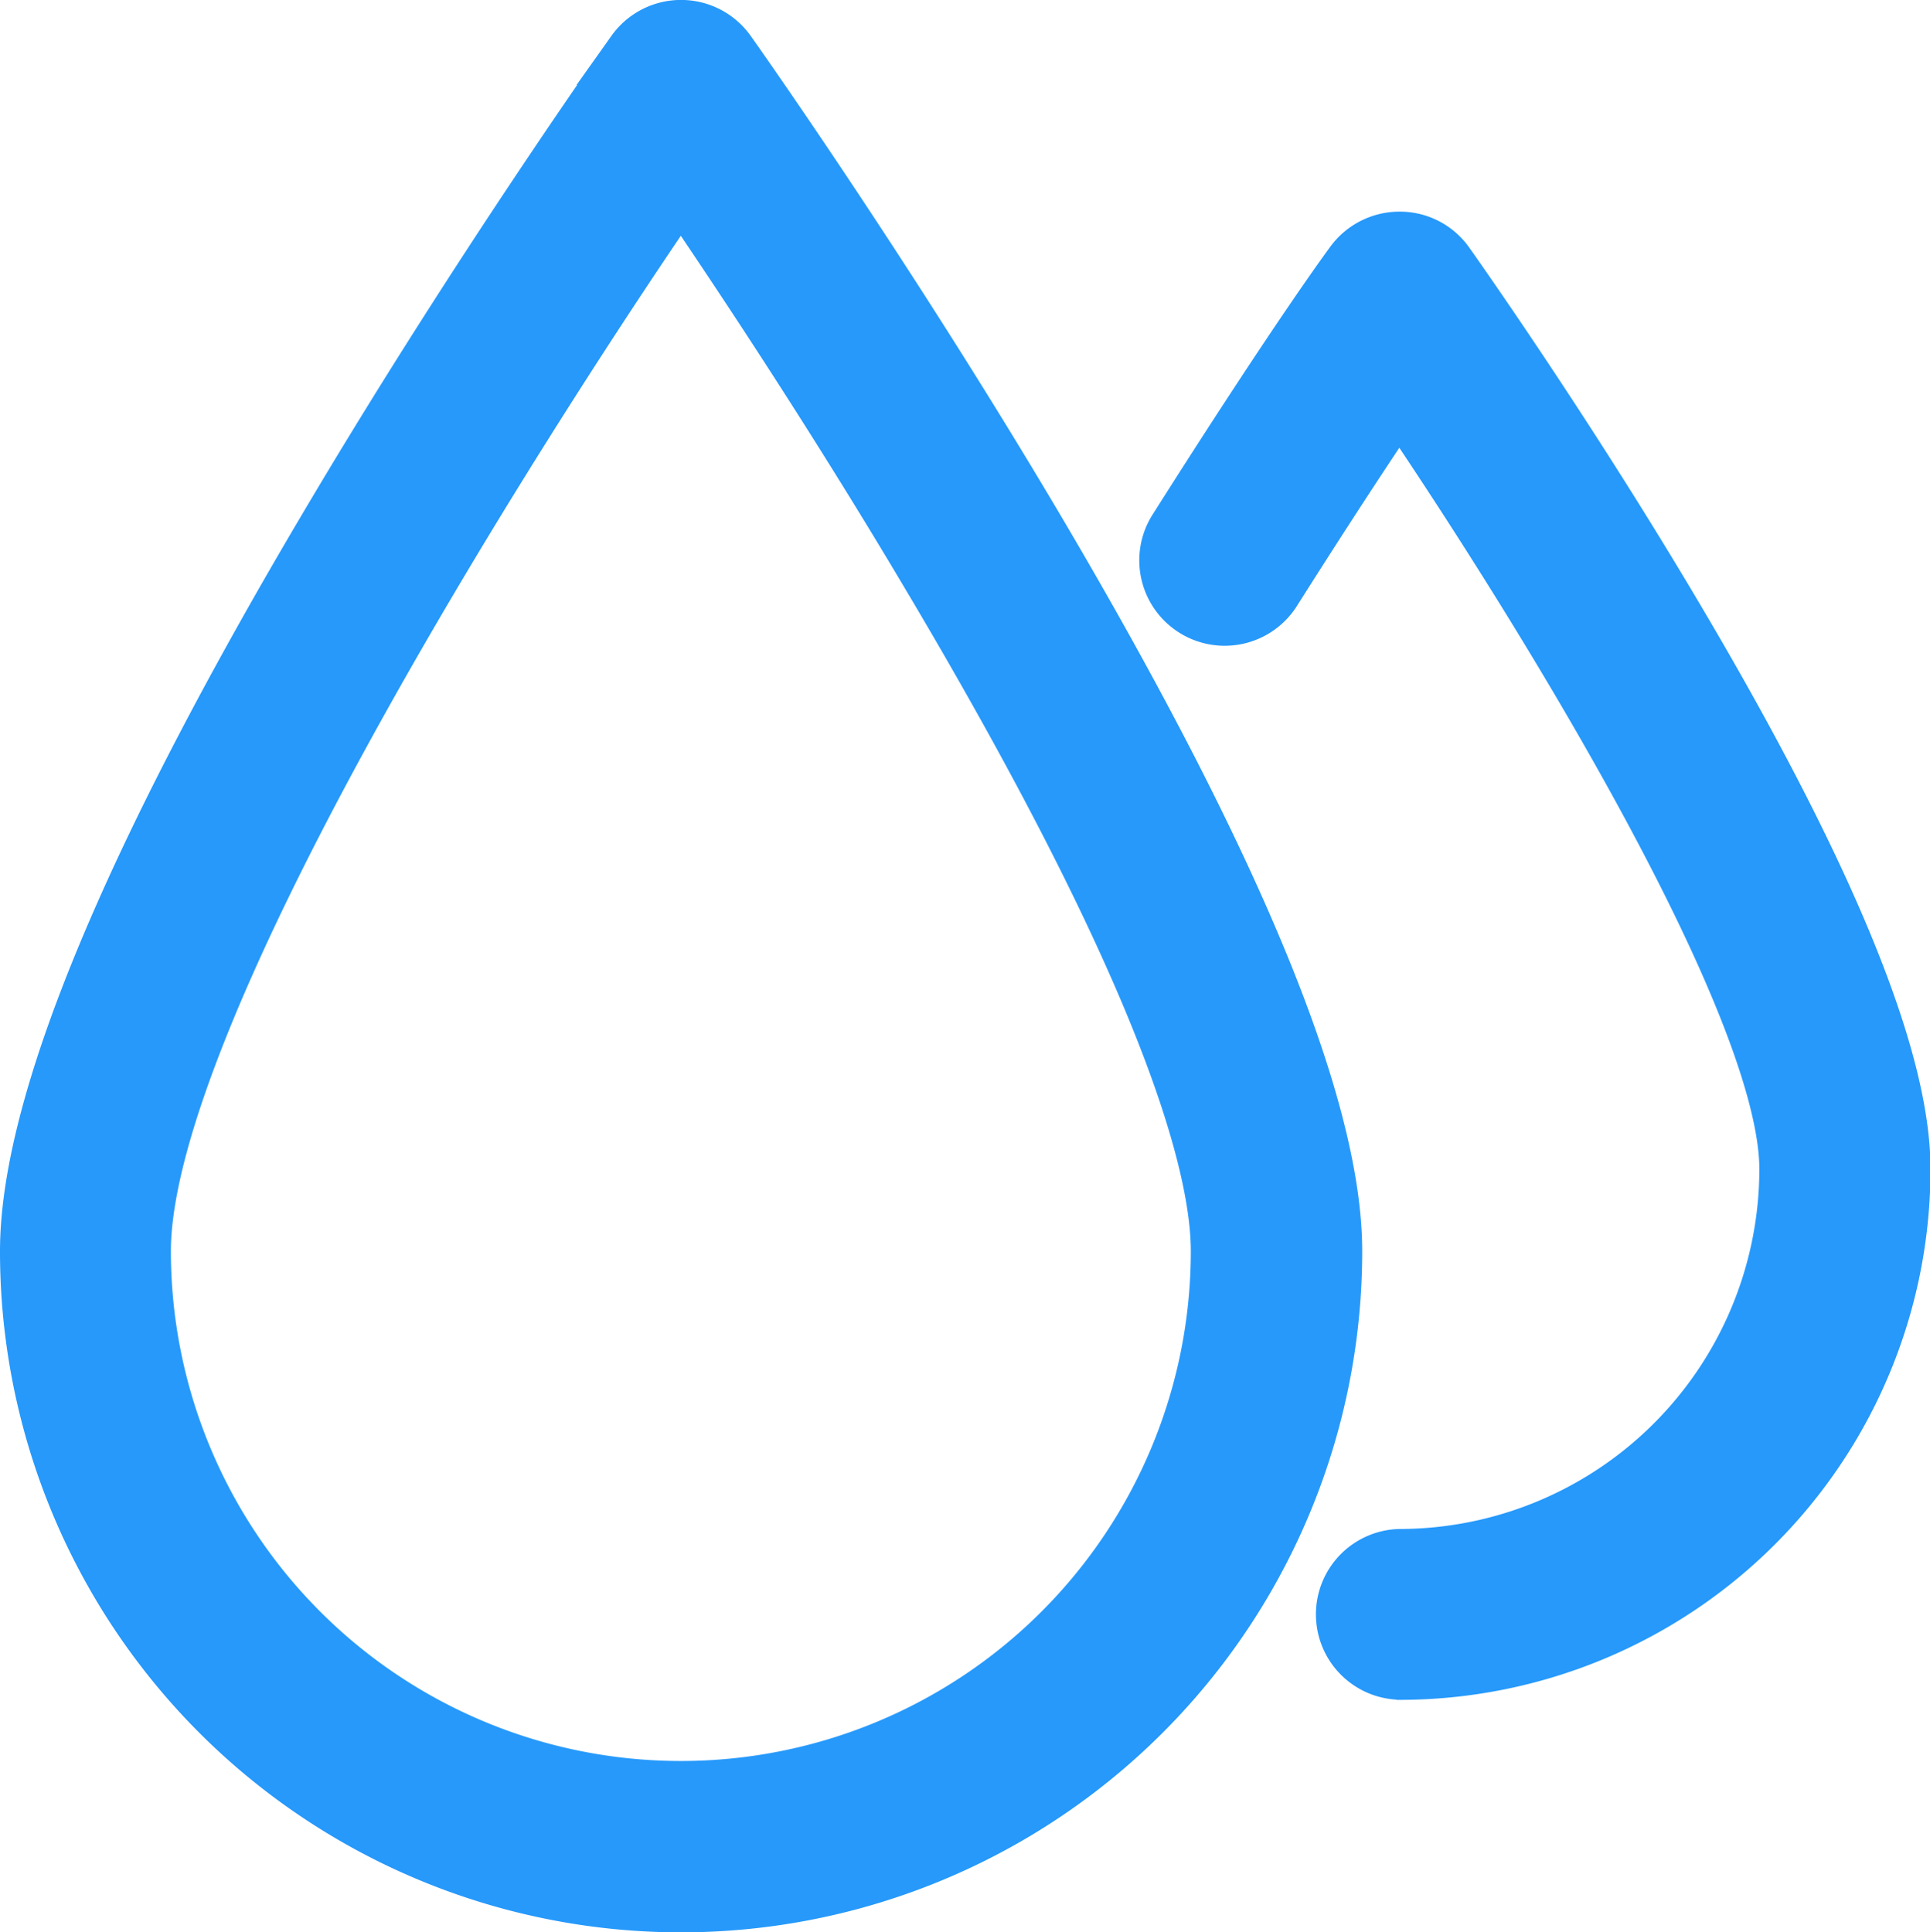 <svg xmlns="http://www.w3.org/2000/svg" width="31" height="31.043" viewBox="0 0 31 31.043">
  <g id="np_drops_1972831_000000" transform="translate(0.5 0.5)">
    <path id="Path_255" data-name="Path 255" d="M17.006,36.554A10.438,10.438,0,0,1,6.57,26.114c0-2.35,1.649-6.319,4.905-11.792,2.381-4.008,4.8-7.414,4.823-7.445a.872.872,0,0,1,1.422,0c.026.035,2.438,3.436,4.823,7.445C25.8,19.8,27.45,23.768,27.45,26.114A10.445,10.445,0,0,1,17,36.554Zm0-27.644c-2.96,4.309-8.691,13.436-8.691,17.2a8.691,8.691,0,1,0,17.382,0c0-1.4-.807-4.423-4.661-10.9-1.565-2.639-3.149-5.011-4.03-6.3Z" transform="translate(-6.57 -6.511)" fill="#2699fb" stroke="#2699fb" stroke-width="1"/>
    <path id="Path_256" data-name="Path 256" d="M63.233,39.259a.872.872,0,0,1,0-1.743,6.288,6.288,0,0,0,6.28-6.28c0-2.7-4.038-9.189-6.284-12.485-.449.662-1.129,1.688-2.067,3.171a.872.872,0,1,1-1.473-.934c1.971-3.114,2.809-4.239,2.843-4.286a.878.878,0,0,1,.7-.349h.014a.864.864,0,0,1,.7.367c.018.026,1.832,2.577,3.616,5.581,2.455,4.13,3.7,7.134,3.7,8.931a8.029,8.029,0,0,1-8.019,8.029Z" transform="translate(-41.254 -12.953)" fill="#2699fb" stroke="#2699fb" stroke-width="1"/>
  </g>
</svg>
